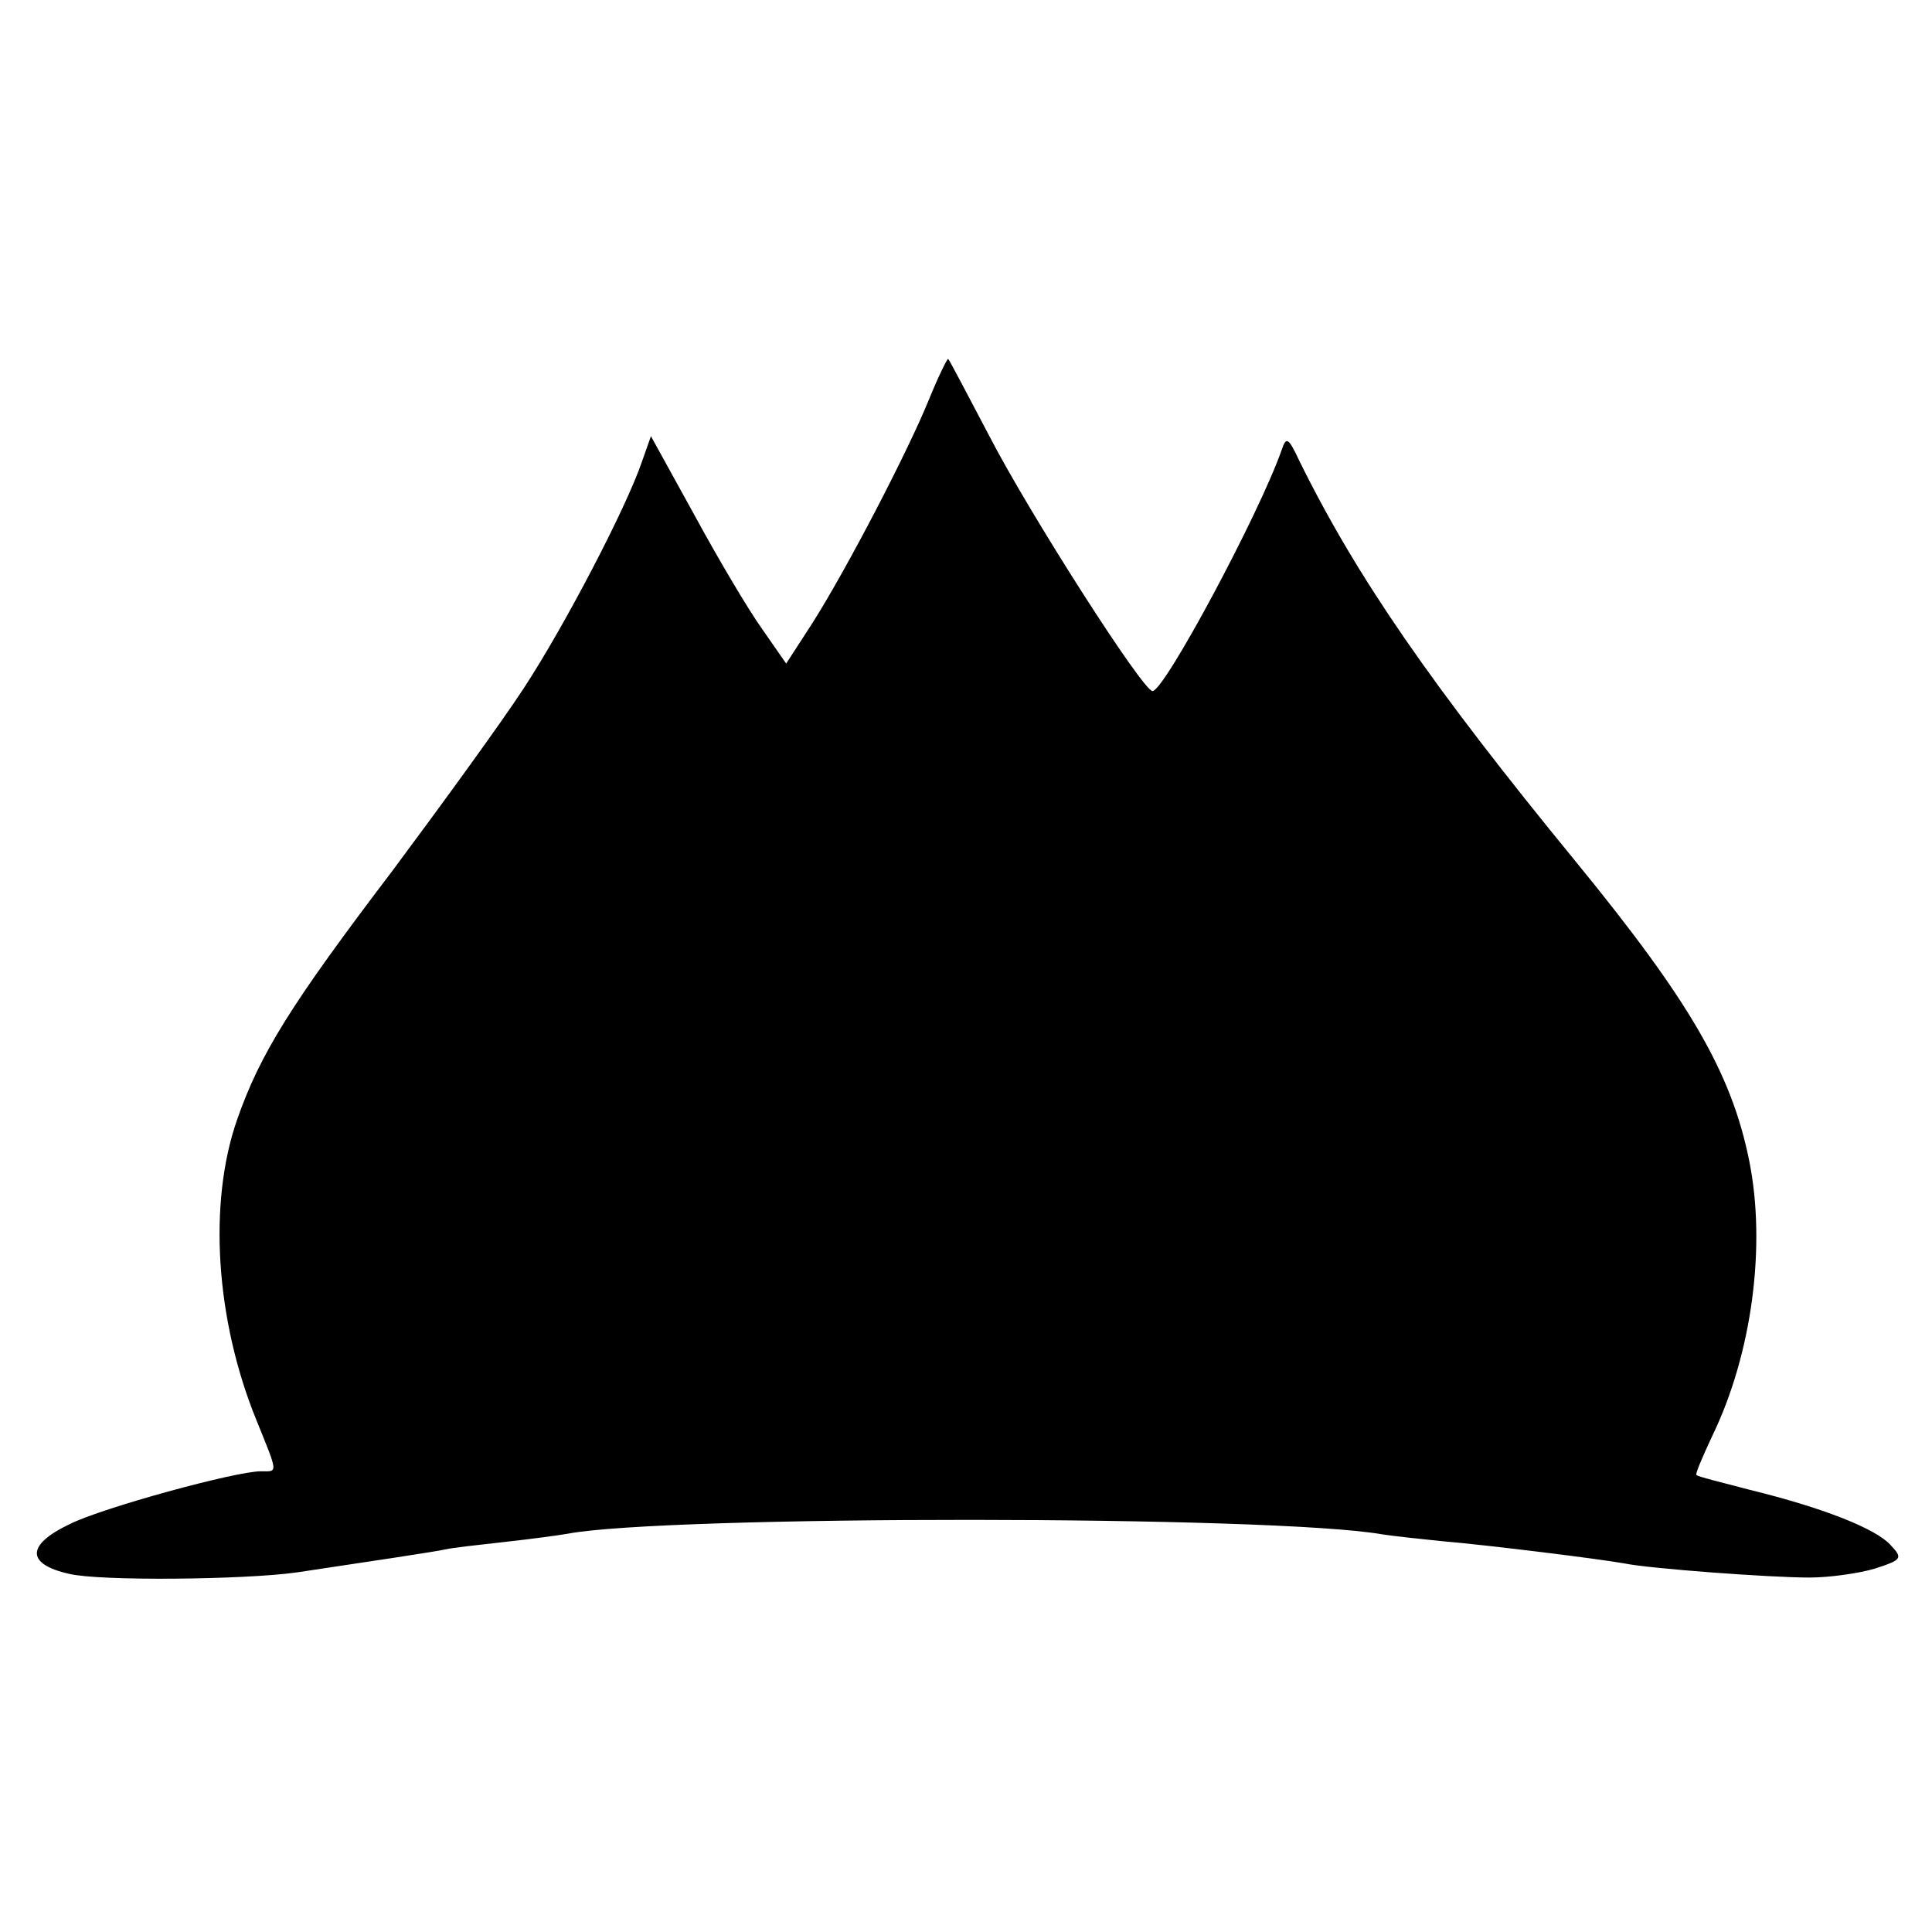 <?xml version="1.0" standalone="no"?>
<!DOCTYPE svg PUBLIC "-//W3C//DTD SVG 20010904//EN"
 "http://www.w3.org/TR/2001/REC-SVG-20010904/DTD/svg10.dtd">
<svg version="1.0" xmlns="http://www.w3.org/2000/svg"
 width="260pt" height="260pt" viewBox="0 0 260 260"
 preserveAspectRatio="xMidYMid meet">
<g transform="translate(0,260) scale(0.1,-0.1)"
fill="#000000" stroke="none">
<path d="M1250 2062 c-28 -69 -110 -227 -157 -301 l-35 -54 -32 46 c-18 25
-59 94 -91 153 l-59 107 -12 -34 c-21 -62 -104 -221 -159 -305 -30 -46 -110
-156 -177 -246 -136 -179 -178 -246 -209 -335 -39 -112 -29 -269 26 -404 30
-74 29 -69 6 -69 -34 0 -213 -49 -257 -71 -59 -28 -59 -54 -1 -67 41 -10 237
-8 307 2 100 15 187 28 200 31 8 2 44 6 80 10 36 4 73 9 84 11 132 25 952 25
1097 -1 13 -2 49 -6 79 -9 60 -5 213 -24 246 -30 34 -7 196 -19 249 -19 28 0
68 6 88 12 37 12 38 14 21 32 -20 22 -91 50 -189 74 -38 10 -71 18 -72 20 -2
1 8 24 21 52 54 111 73 257 50 371 -24 119 -81 216 -233 402 -195 238 -295
383 -372 539 -15 32 -18 34 -24 16 -30 -86 -158 -325 -174 -325 -13 0 -167
241 -220 344 -29 55 -53 101 -55 103 -1 1 -13 -23 -26 -55z"/>
</g>
</svg>
